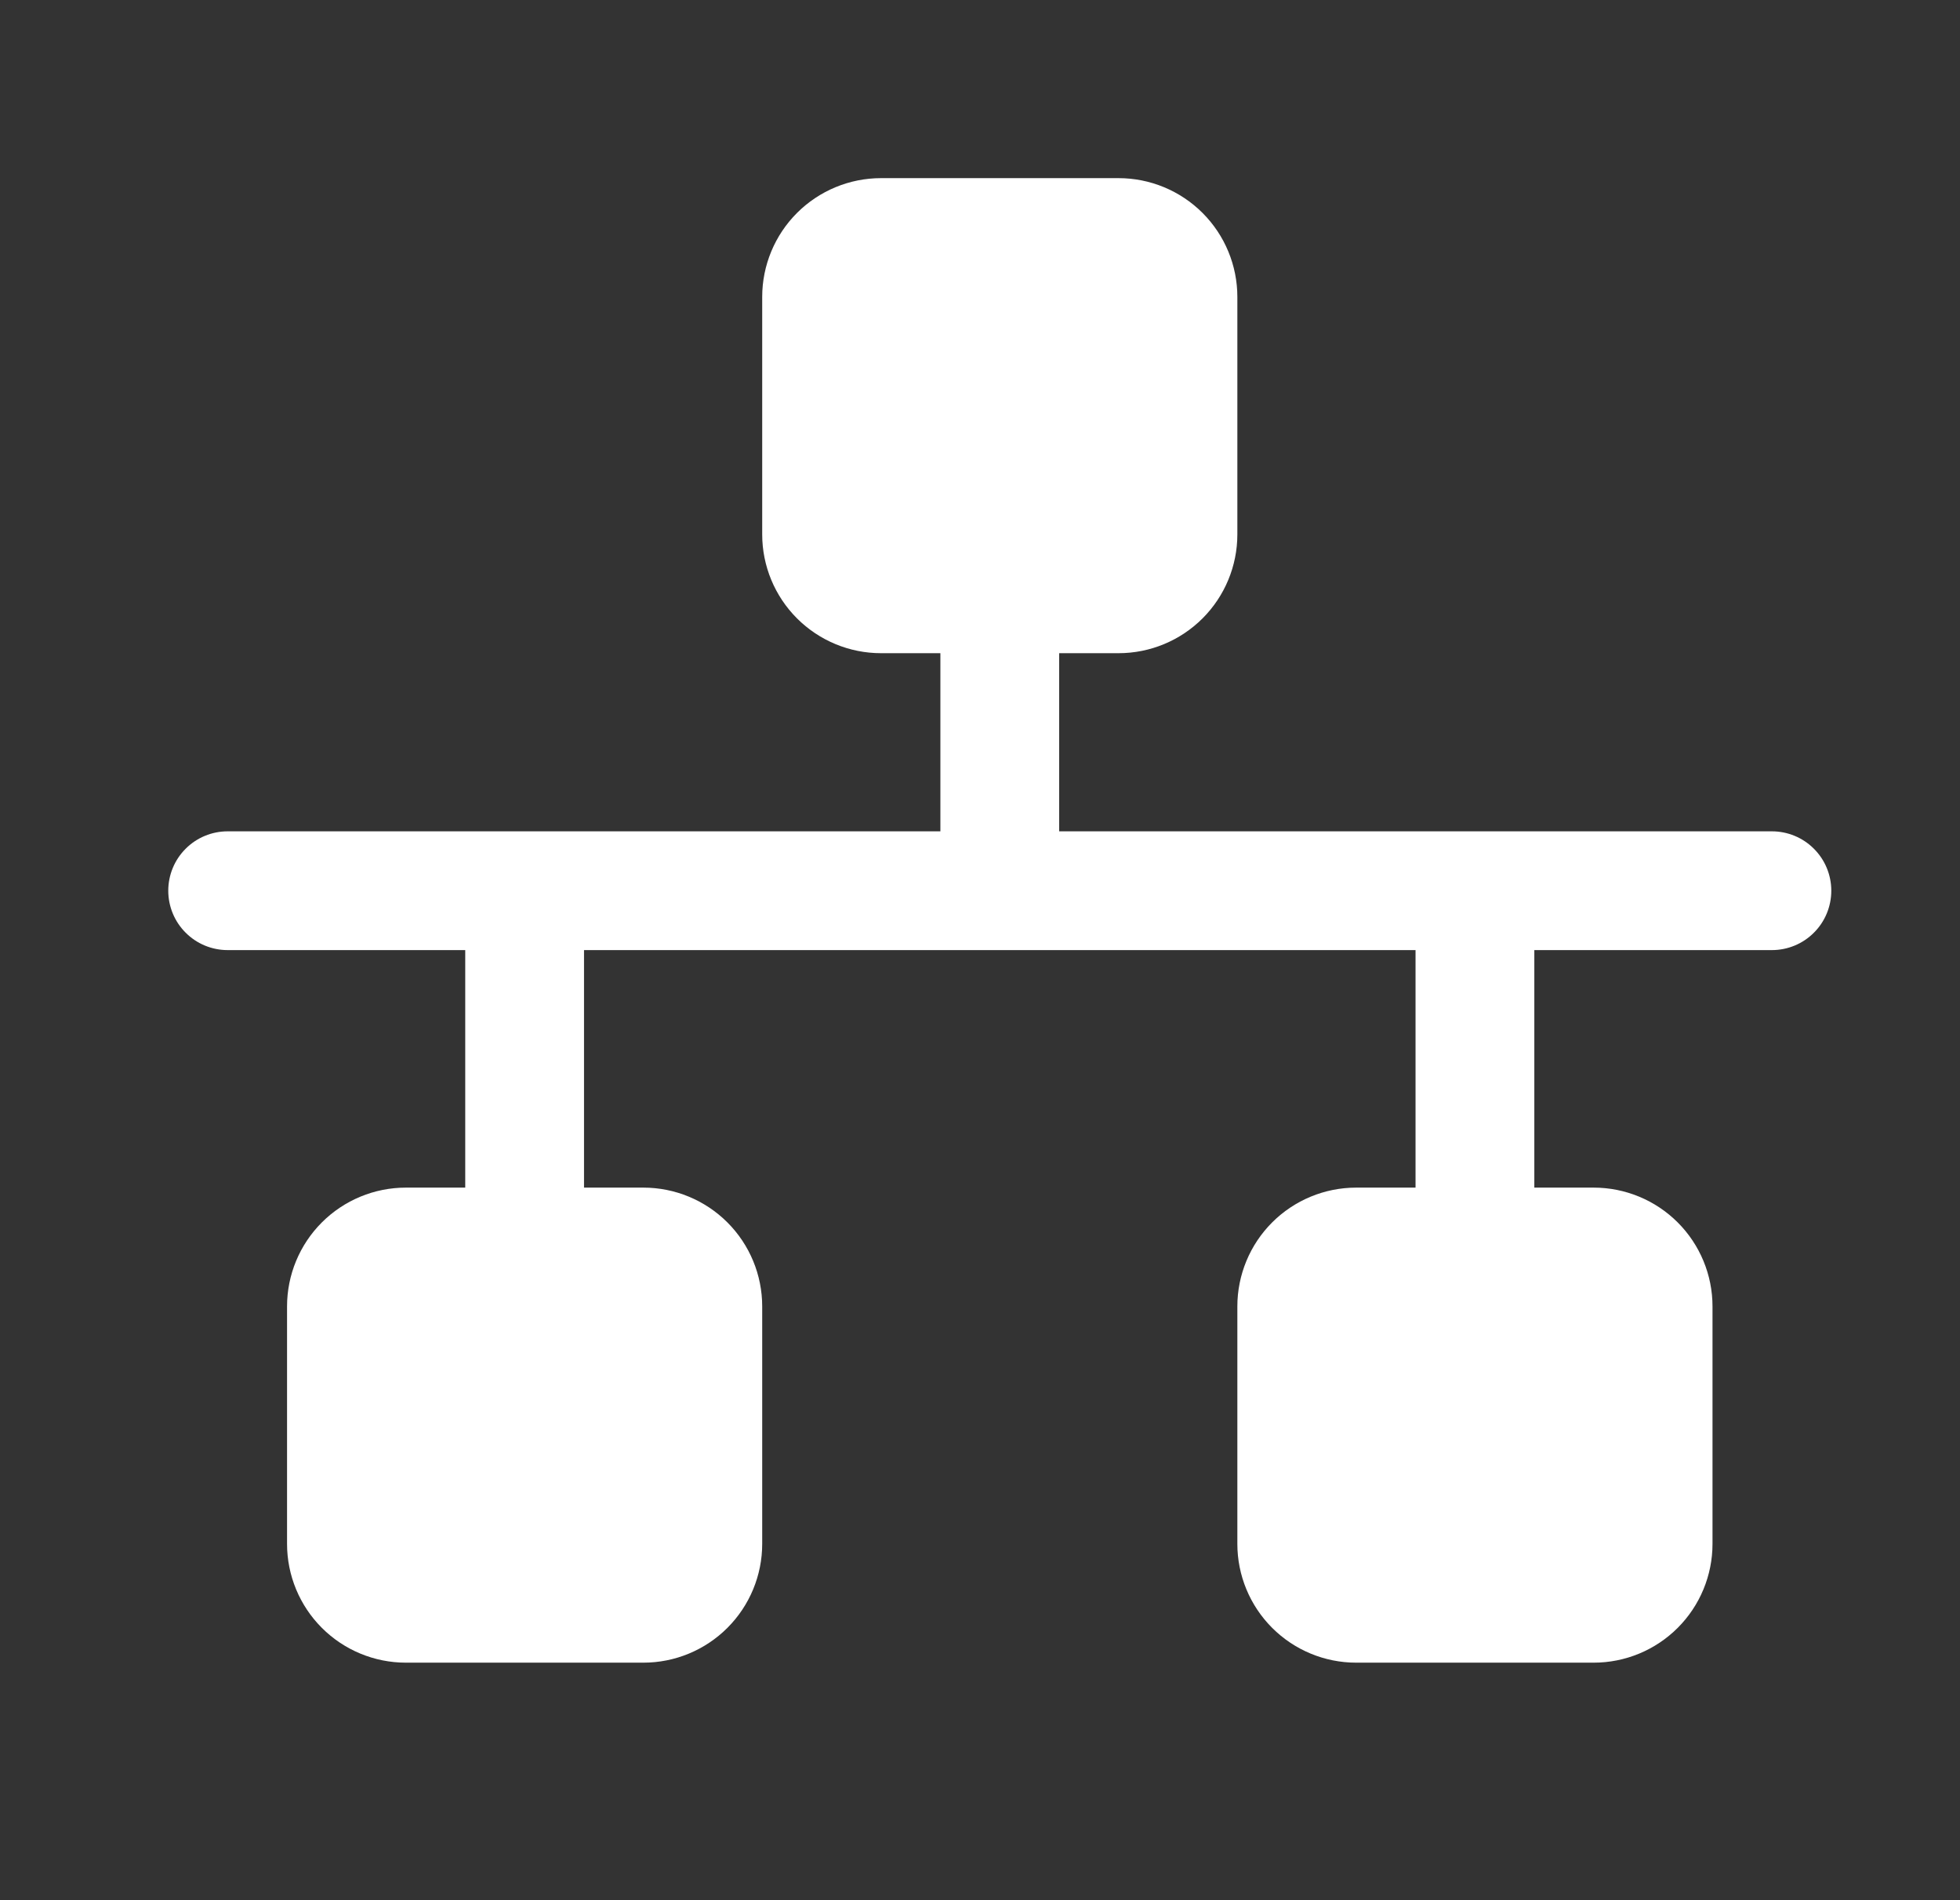 <svg width="33" height="32" viewBox="0 0 33 32" fill="none" xmlns="http://www.w3.org/2000/svg">
<rect x="0" y="0" width="33" height="32" fill="#333333" stroke="none"/>
<path d="M30.833 15C30.833 15.265 30.728 15.52 30.54 15.707C30.353 15.895 30.098 16 29.833 16H25.833V20H26.833C27.363 20 27.872 20.211 28.247 20.586C28.622 20.961 28.833 21.47 28.833 22V26C28.833 26.53 28.622 27.039 28.247 27.414C27.872 27.789 27.363 28 26.833 28H22.833C22.303 28 21.794 27.789 21.419 27.414C21.044 27.039 20.833 26.53 20.833 26V22C20.833 21.47 21.044 20.961 21.419 20.586C21.794 20.211 22.303 20 22.833 20H23.833V16H9.833V20H10.833C11.363 20 11.872 20.211 12.247 20.586C12.622 20.961 12.833 21.47 12.833 22V26C12.833 26.53 12.622 27.039 12.247 27.414C11.872 27.789 11.363 28 10.833 28H6.833C6.303 28 5.794 27.789 5.419 27.414C5.044 27.039 4.833 26.53 4.833 26V22C4.833 21.47 5.044 20.961 5.419 20.586C5.794 20.211 6.303 20 6.833 20H7.833V16H3.833C3.568 16 3.313 15.895 3.126 15.707C2.938 15.52 2.833 15.265 2.833 15C2.833 14.735 2.938 14.48 3.126 14.293C3.313 14.105 3.568 14 3.833 14H15.833V11H14.833C14.303 11 13.794 10.789 13.419 10.414C13.044 10.039 12.833 9.53 12.833 9V5C12.833 4.47 13.044 3.961 13.419 3.586C13.794 3.211 14.303 3 14.833 3H18.833C19.363 3 19.872 3.211 20.247 3.586C20.622 3.961 20.833 4.47 20.833 5V9C20.833 9.53 20.622 10.039 20.247 10.414C19.872 10.789 19.363 11 18.833 11H17.833V14H29.833C30.098 14 30.353 14.105 30.54 14.293C30.728 14.48 30.833 14.735 30.833 15Z" fill="white"/>
</svg>
